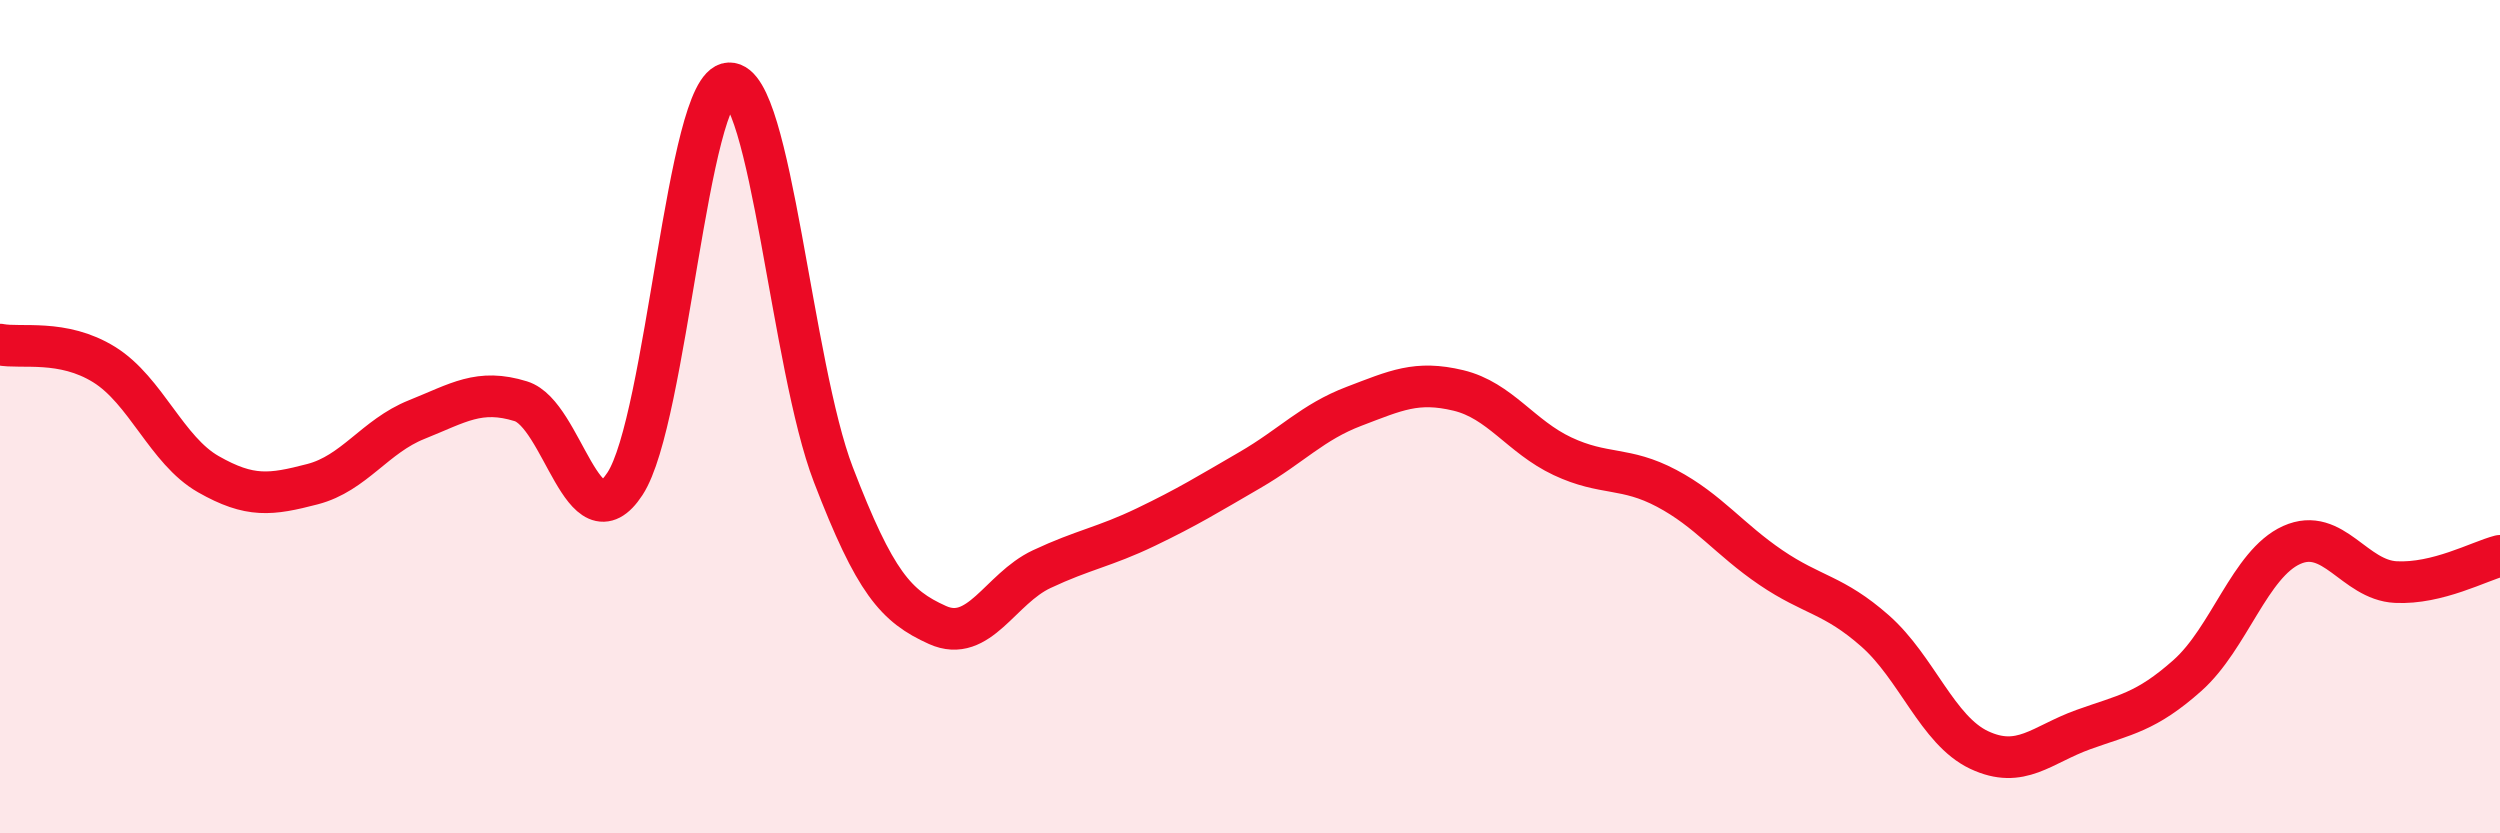 
    <svg width="60" height="20" viewBox="0 0 60 20" xmlns="http://www.w3.org/2000/svg">
      <path
        d="M 0,8.27 C 0.5,8.37 1.5,8.13 2.5,8.75 C 3.5,9.37 4,10.81 5,11.38 C 6,11.95 6.5,11.88 7.5,11.62 C 8.5,11.36 9,10.47 10,10.07 C 11,9.67 11.5,9.32 12.5,9.63 C 13.5,9.94 14,13.14 15,11.61 C 16,10.08 16.5,2.04 17.5,2 C 18.5,1.96 19,8.79 20,11.39 C 21,13.99 21.5,14.55 22.5,15 C 23.5,15.45 24,14.13 25,13.66 C 26,13.19 26.5,13.13 27.5,12.65 C 28.5,12.17 29,11.86 30,11.28 C 31,10.7 31.5,10.13 32.5,9.75 C 33.5,9.37 34,9.13 35,9.37 C 36,9.61 36.5,10.48 37.5,10.95 C 38.5,11.42 39,11.19 40,11.72 C 41,12.25 41.5,12.94 42.5,13.62 C 43.5,14.3 44,14.26 45,15.14 C 46,16.02 46.5,17.53 47.5,18 C 48.5,18.47 49,17.87 50,17.51 C 51,17.15 51.5,17.1 52.5,16.21 C 53.5,15.32 54,13.53 55,13.08 C 56,12.63 56.5,13.92 57.5,13.97 C 58.5,14.02 59.5,13.47 60,13.34L60 20L0 20Z"
        fill="#EB0A25"
        opacity="0.1"
        stroke-linecap="round"
        stroke-linejoin="round"
      />
      <path
        d="M 0,8.27 C 0.5,8.37 1.5,8.13 2.5,8.75 C 3.5,9.37 4,10.81 5,11.38 C 6,11.95 6.5,11.88 7.5,11.62 C 8.5,11.36 9,10.47 10,10.07 C 11,9.67 11.5,9.32 12.5,9.63 C 13.5,9.94 14,13.14 15,11.61 C 16,10.08 16.5,2.04 17.5,2 C 18.5,1.96 19,8.79 20,11.39 C 21,13.99 21.5,14.55 22.5,15 C 23.5,15.45 24,14.13 25,13.66 C 26,13.19 26.5,13.13 27.5,12.65 C 28.5,12.17 29,11.86 30,11.28 C 31,10.7 31.5,10.13 32.5,9.75 C 33.5,9.37 34,9.13 35,9.37 C 36,9.61 36.5,10.48 37.5,10.95 C 38.5,11.42 39,11.19 40,11.72 C 41,12.25 41.5,12.94 42.5,13.62 C 43.5,14.3 44,14.26 45,15.14 C 46,16.02 46.5,17.53 47.5,18 C 48.5,18.47 49,17.87 50,17.51 C 51,17.15 51.5,17.1 52.5,16.21 C 53.5,15.32 54,13.53 55,13.08 C 56,12.63 56.5,13.92 57.5,13.97 C 58.5,14.02 59.5,13.47 60,13.34"
        stroke="#EB0A25"
        stroke-width="1"
        fill="none"
        stroke-linecap="round"
        stroke-linejoin="round"
      />
    </svg>
  